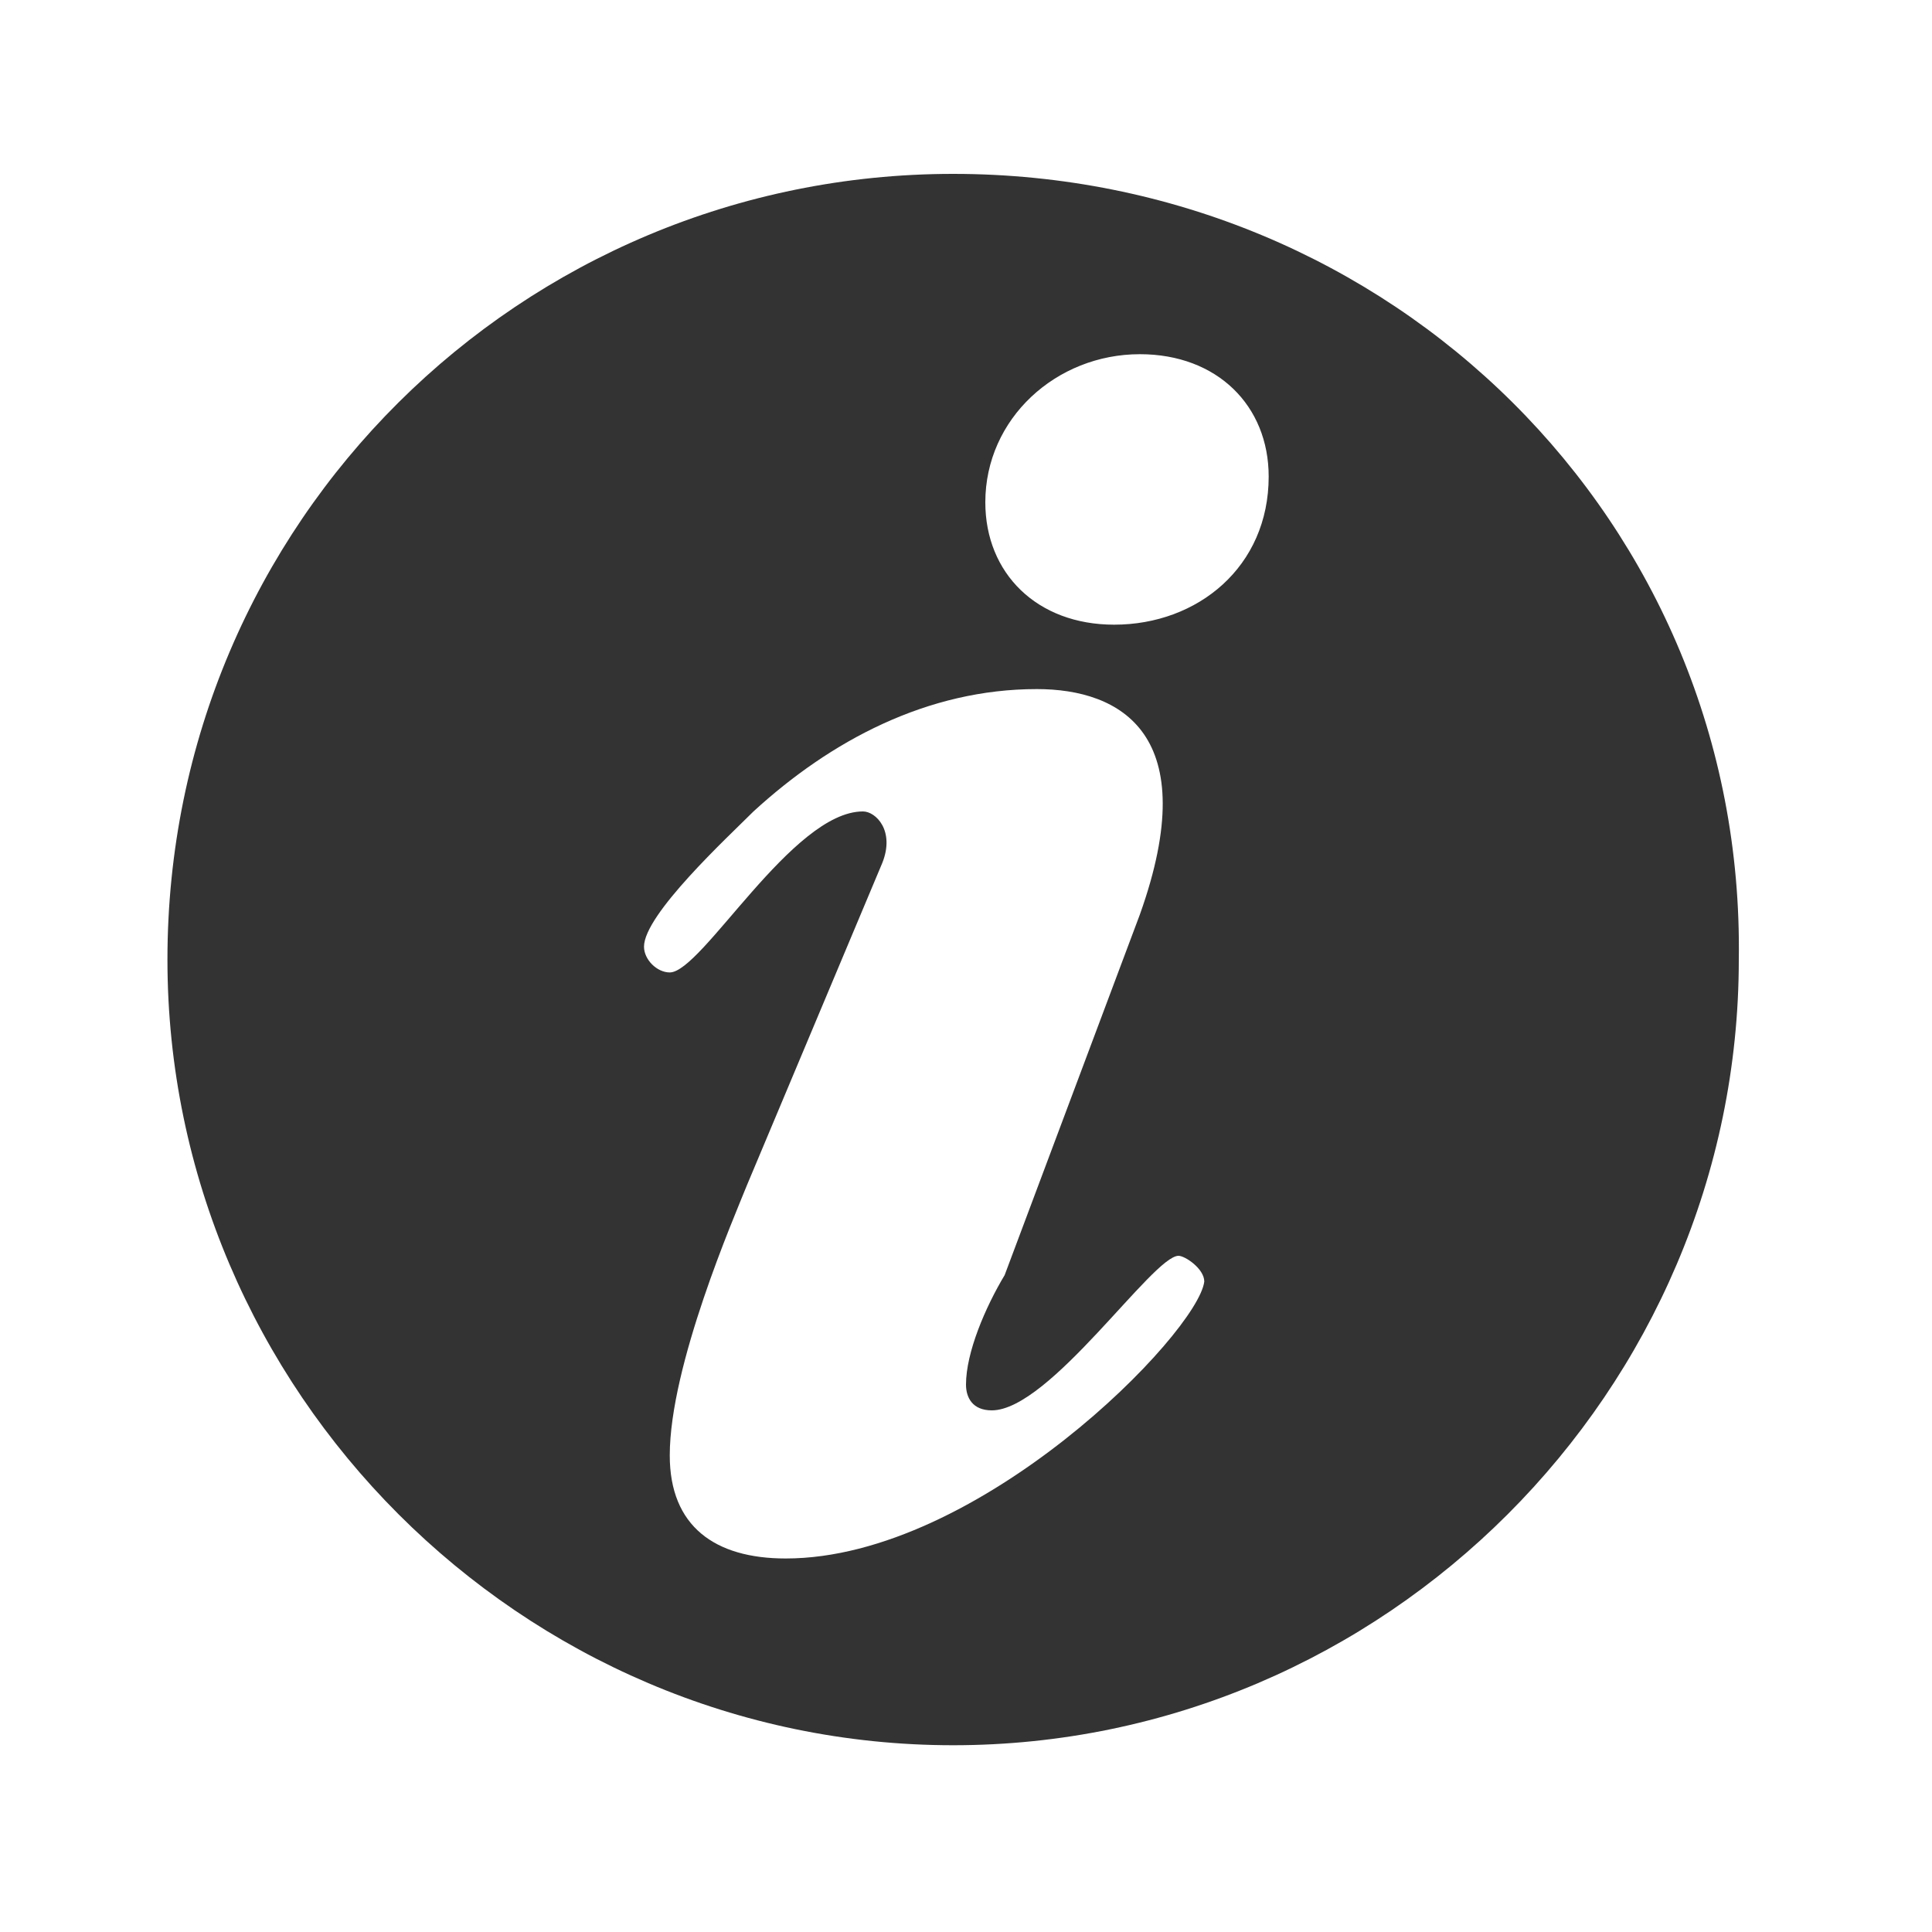 <?xml version="1.0" encoding="utf-8"?>
<!-- Generator: Adobe Illustrator 25.2.3, SVG Export Plug-In . SVG Version: 6.00 Build 0)  -->
<svg version="1.1" id="Livello_1" xmlns="http://www.w3.org/2000/svg" xmlns:xlink="http://www.w3.org/1999/xlink" x="0px" y="0px"
	 viewBox="0 0 30 30" style="enable-background:new 0 0 30 30;" xml:space="preserve">
<style type="text/css">
	.st0{fill-rule:evenodd;clip-rule:evenodd;fill:#333333;}
</style>
<path class="st0" d="M14.8,2.7C8.1,2.7,2.6,8.1,2.6,14.9c0,6.7,5.5,12.2,12.2,12.2c6.7,0,12.2-5.5,12.2-12.2
	C27.1,8.1,21.6,2.7,14.8,2.7z M12.2,24.2c-1.1,0-1.8-0.5-1.8-1.6c0-1.4,1-3.7,1.2-4.2l2.1-5c0.2-0.5-0.1-0.8-0.3-0.8
	c-1.1,0-2.5,2.5-3,2.5c-0.2,0-0.4-0.2-0.4-0.4c0-0.5,1.3-1.7,1.7-2.1c1.2-1.1,2.7-1.9,4.4-1.9c1.3,0,2.6,0.7,1.6,3.5l-2.1,5.6
	C15.3,20.3,15,21,15,21.5c0,0.2,0.1,0.4,0.4,0.4c0.9,0,2.5-2.4,2.9-2.4c0.1,0,0.4,0.2,0.4,0.4C18.6,20.7,15.2,24.2,12.2,24.2z
	 M17.3,9.7c-1.2,0-2-0.8-2-1.9c0-1.3,1.1-2.3,2.4-2.3c1.2,0,2,0.8,2,1.9C19.7,8.8,18.6,9.7,17.3,9.7z"/>
</svg>
